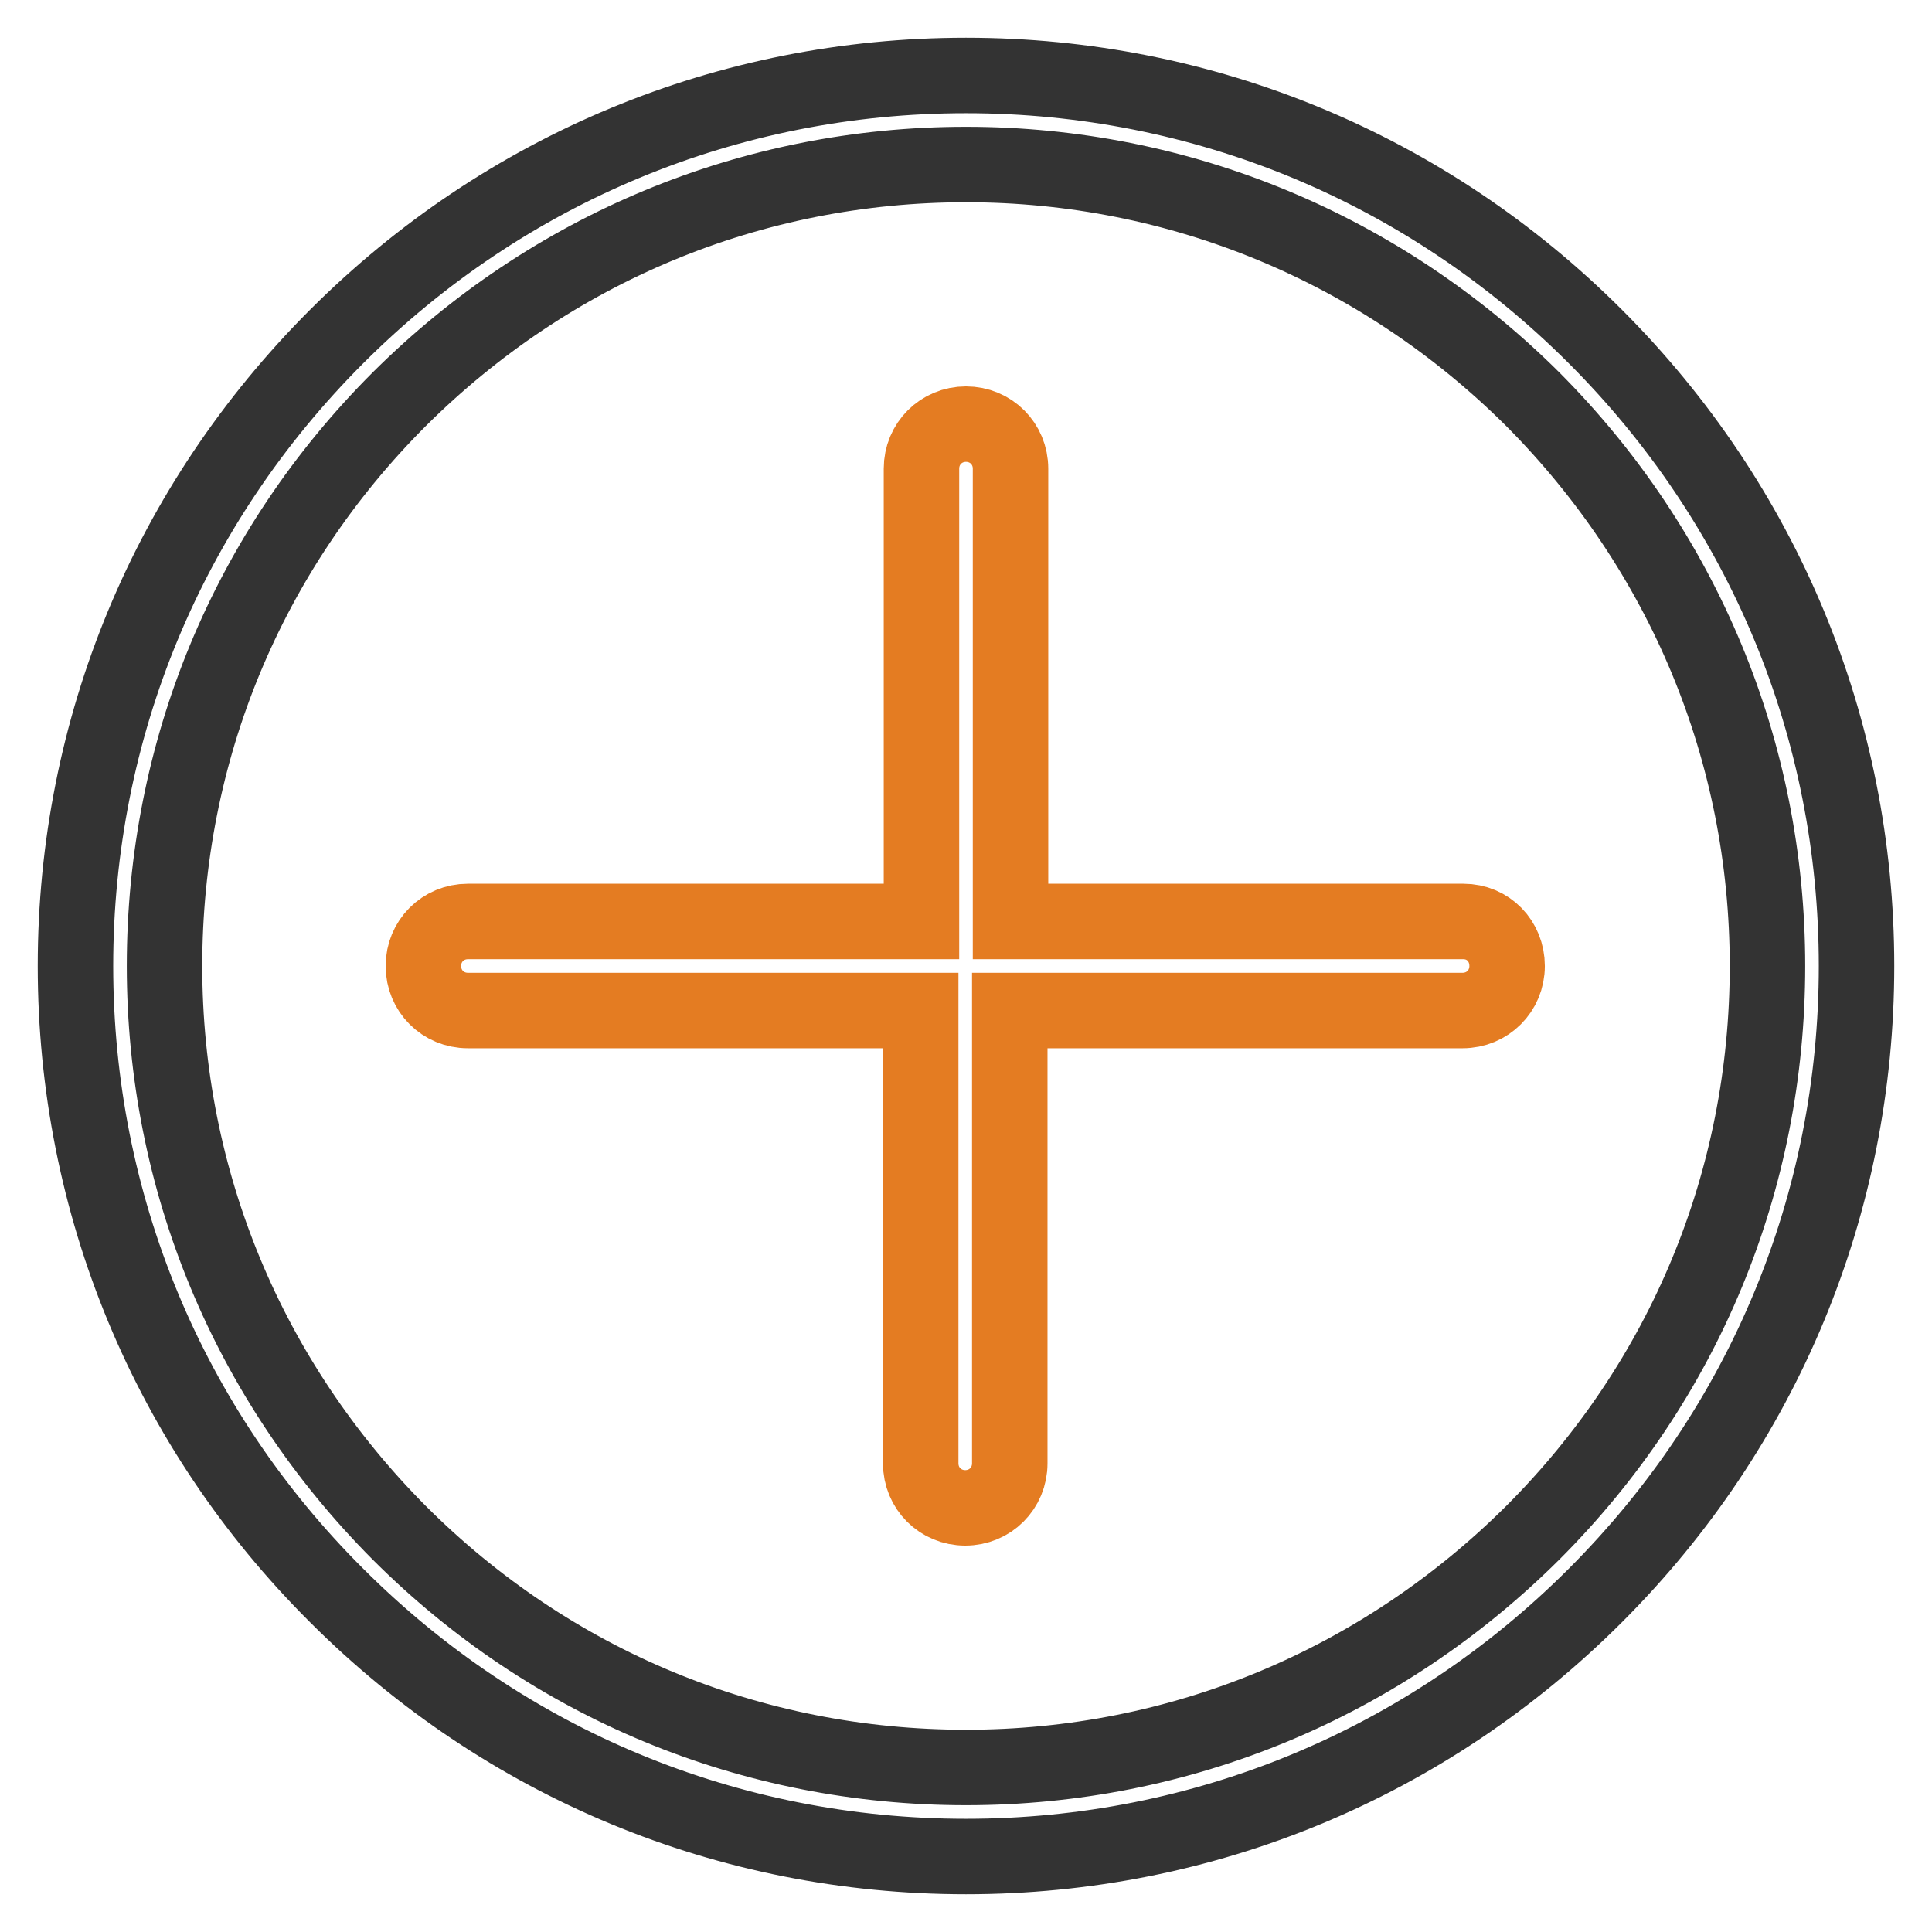 <?xml version="1.0" encoding="utf-8"?>
<!-- Svg Vector Icons : http://www.onlinewebfonts.com/icon -->
<!DOCTYPE svg PUBLIC "-//W3C//DTD SVG 1.1//EN" "http://www.w3.org/Graphics/SVG/1.1/DTD/svg11.dtd">
<svg version="1.1" xmlns="http://www.w3.org/2000/svg" xmlns:xlink="http://www.w3.org/1999/xlink" x="0px" y="0px" viewBox="0 0 256 256" enable-background="new 0 0 256 256" xml:space="preserve">
<g> <path stroke-width="10" fill-opacity="0" stroke="#333333"  d="M128,246c-31.5,0-61.1-12.3-83.4-34.6C22.3,189.2,10,159.5,10,128c0-31.5,12.3-61.1,34.6-83.4 C66.9,22.3,96.5,10,128,10c31.5,0,61.1,12.3,83.4,34.6C233.7,66.9,246,96.5,246,128c0,31.5-12.3,61.1-34.6,83.4 C189.1,233.7,159.5,246,128,246z M128,21.8c-28.4,0-55,11.1-75.1,31.1C32.8,73,21.8,99.6,21.8,128s11.1,55,31.1,75.1 c20.1,20.1,46.7,31.1,75.1,31.1s55-11.1,75.1-31.1c20.1-20.1,31.1-46.7,31.1-75.1s-11.1-55-31.1-75.1C183,32.9,156.3,21.8,128,21.8 z"/> <path stroke-width="10" fill-opacity="0" stroke="#e47c22"  d="M193.9,122.1h-60v-60c0-3.3-2.6-5.9-5.9-5.9c-3.3,0-5.9,2.6-5.9,5.9v60H62c-3.3,0-5.9,2.6-5.9,5.9 s2.6,5.9,5.9,5.9h60v60c0,3.3,2.6,5.9,5.9,5.9c3.3,0,5.9-2.6,5.9-5.9v-60h60c3.3,0,5.9-2.6,5.9-5.9S197.2,122.1,193.9,122.1 L193.9,122.1z"/></g>
</svg>
